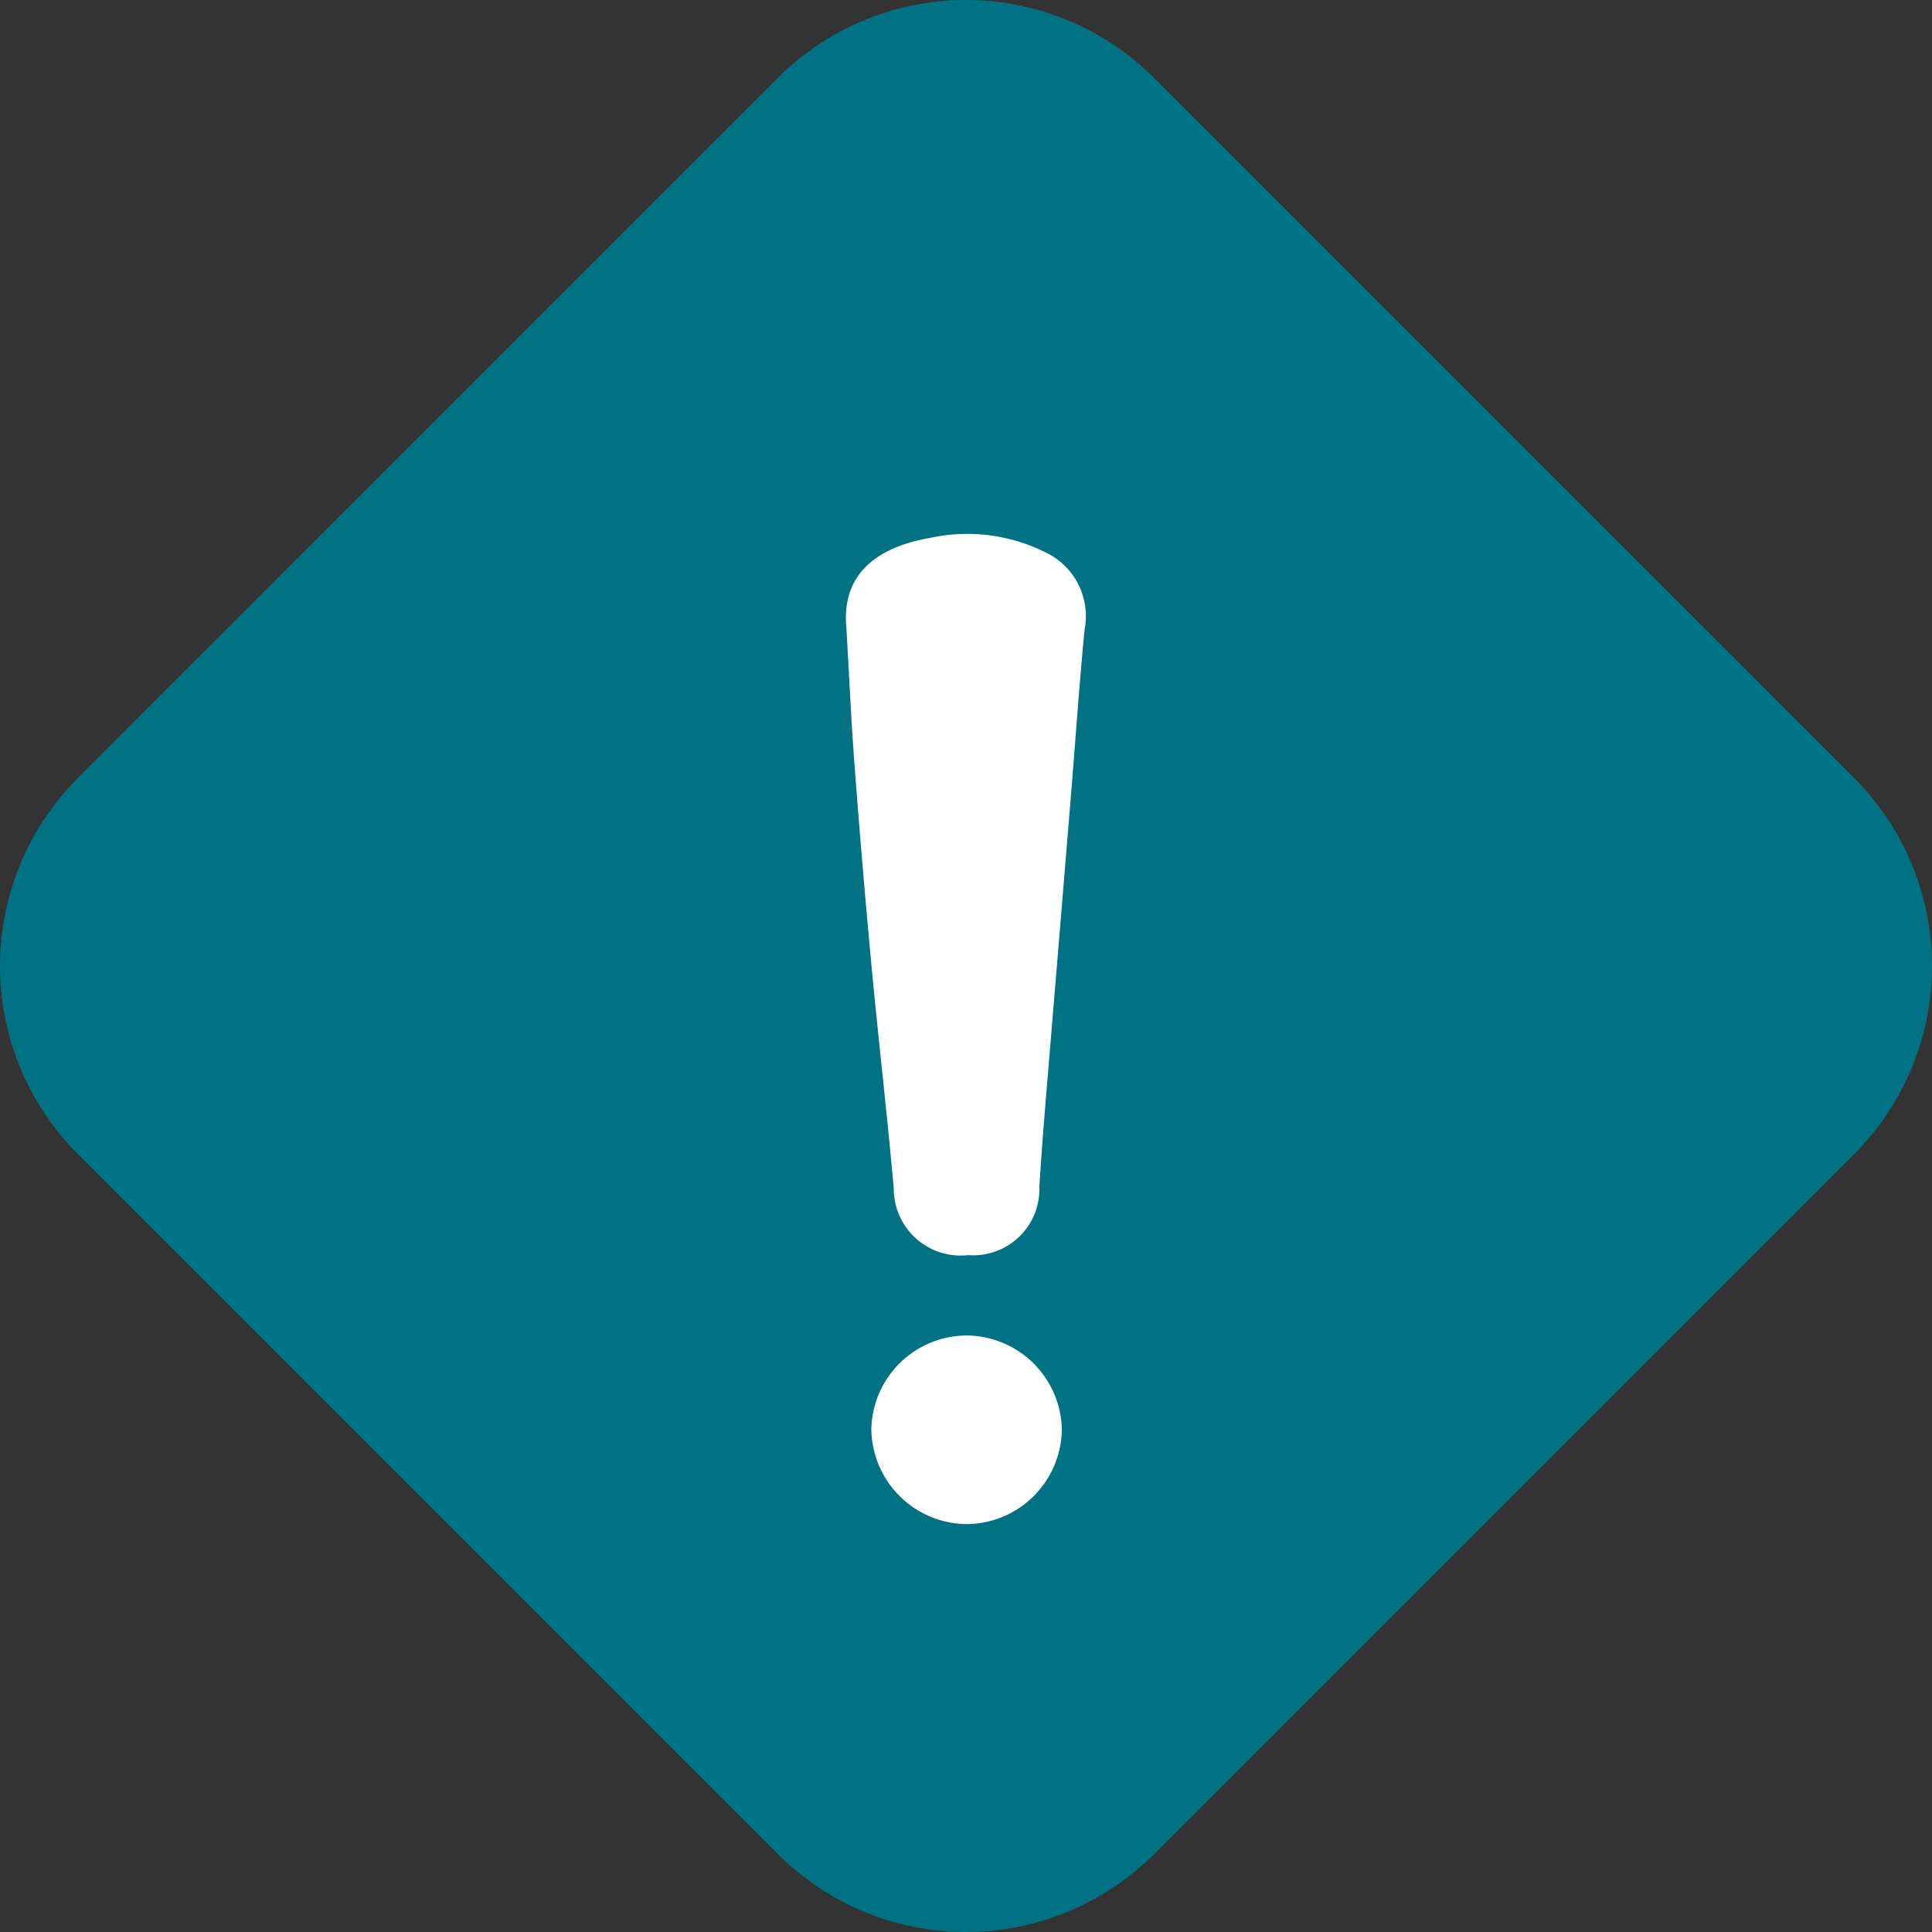 <?xml version="1.0" encoding="UTF-8"?> <svg xmlns="http://www.w3.org/2000/svg" width="82.331" height="82.332" viewBox="0 0 82.331 82.332"><rect x="0" y="0" width="82.331" height="82.332" fill="#333333" stroke="none"/><g id="Group_199" data-name="Group 199" transform="translate(0 0.001)"><g id="Group_205" data-name="Group 205" transform="translate(0 -0.001)"><path id="Path_180" data-name="Path 180" d="M-.6-.04a11.338,11.338,0,0,0-16.034,0L-46.457,29.789a11.337,11.337,0,0,0,0,16.034L-16.63,75.65A11.336,11.336,0,0,0-.6,75.65L29.233,45.82a11.337,11.337,0,0,0,0-16.032Z" transform="translate(49.779 3.361)" fill="#007284"></path></g><g id="Group_206" data-name="Group 206" transform="translate(36.047 22.764)"><path id="Path_181" data-name="Path 181" d="M0-.049C-.212-2.225,1.121-3.472,3.569-3.9a7.46,7.46,0,0,1,4.922.62A3.008,3.008,0,0,1,10.152,0c-.233,2.375-.392,4.758-.588,7.137q-.4,4.871-.805,9.741c-.188,2.3-.394,4.589-.536,6.887a2.819,2.819,0,0,1-3.027,2.9,2.85,2.85,0,0,1-3.178-2.834c-.276-3.131-.644-6.253-.938-9.383Q.674,10.134.349,5.807C.208,3.985.129,2.161,0-.049" transform="translate(0.022 4.056)" fill="#fff"></path></g><g id="Group_207" data-name="Group 207" transform="translate(37.131 56.91)"><path id="Path_182" data-name="Path 182" d="M-.05-.1a4.1,4.1,0,0,1-4.1-4.047A4.081,4.081,0,0,1-.084-8.138a4.091,4.091,0,0,1,4.053,4A4.087,4.087,0,0,1-.05-.1" transform="translate(4.15 8.138)" fill="#fff"></path></g></g></svg> 